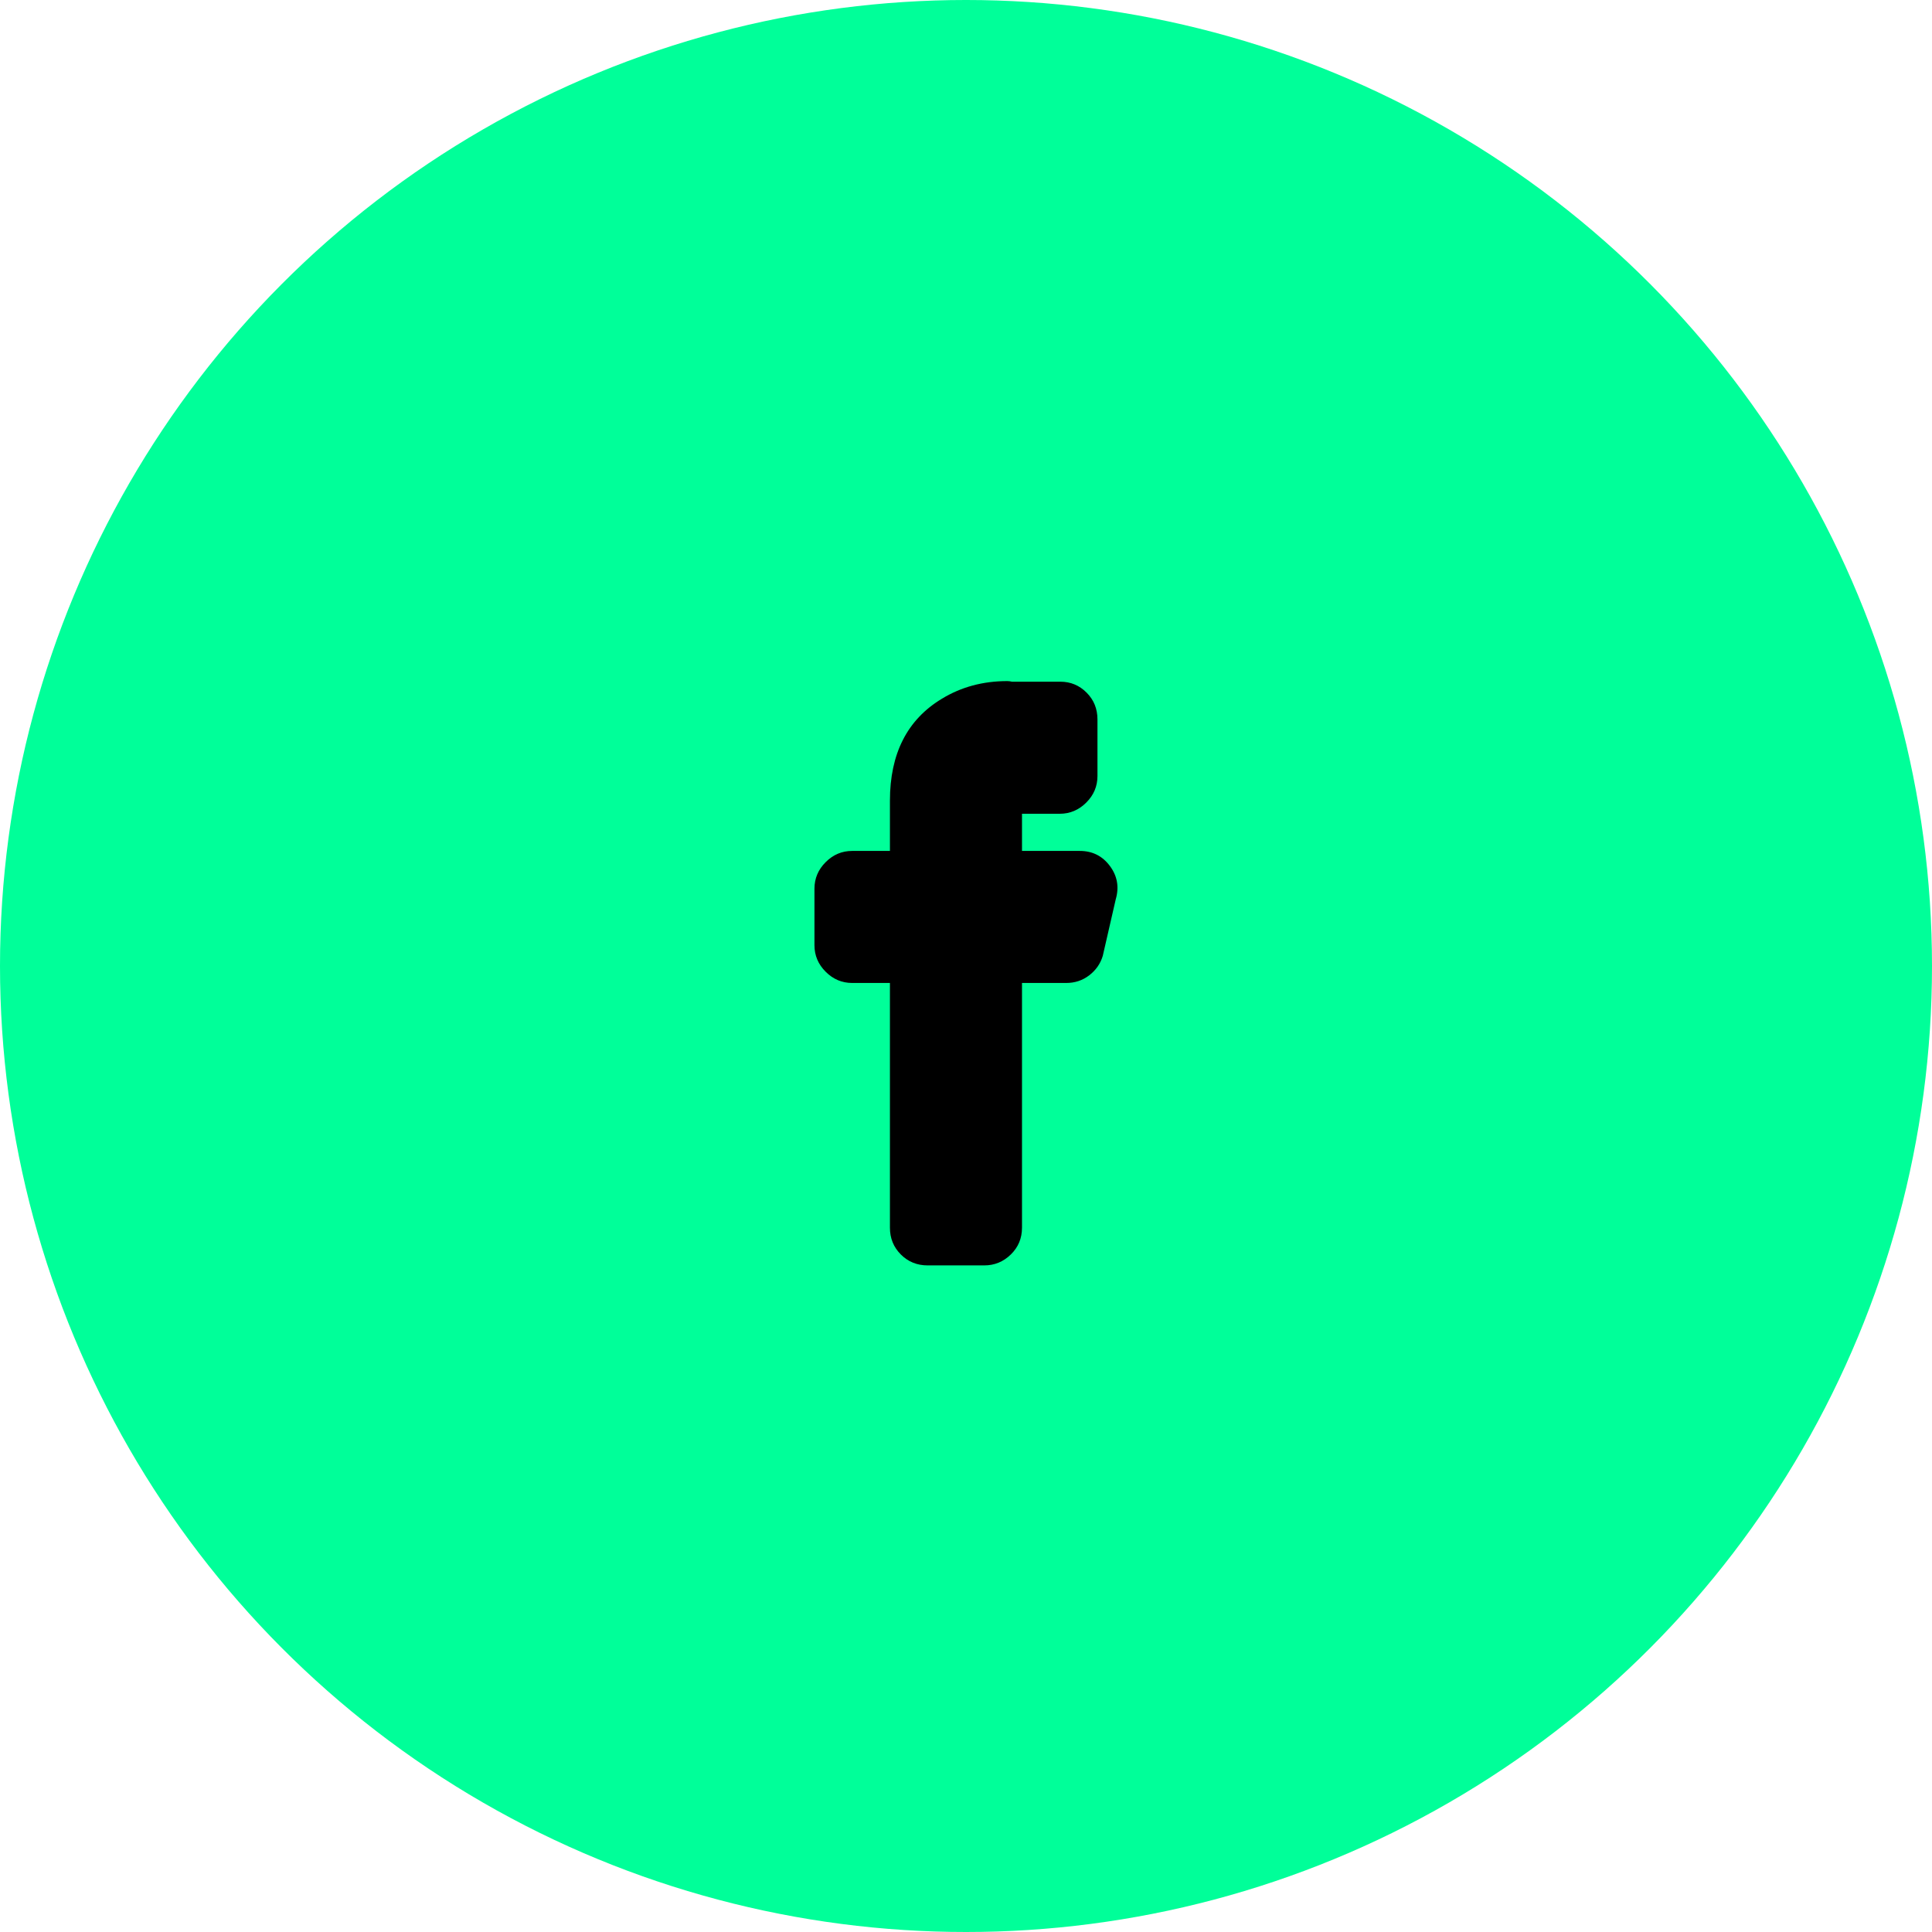 <svg xmlns="http://www.w3.org/2000/svg" xmlns:xlink="http://www.w3.org/1999/xlink" width="64px" height="64px" viewBox="0 0 64 64"><title>Social_network</title><g id="Symbols" stroke="none" stroke-width="1" fill="none" fill-rule="evenodd"><g id="ui/Footer3-Pro" transform="translate(-527, -423)"><g id="Group-2" transform="translate(414, 61)"><g id="Social_network" transform="translate(15, 362)"><g transform="translate(98, 0)"><circle id="bg" fill="#00FF99" cx="32" cy="32" r="32"></circle><path d="M33.367,22.562 C32.56,22.562 31.837,22.758 31.199,23.148 C30.053,23.839 29.48,24.965 29.48,26.527 L29.48,28.188 L28.23,28.188 C27.892,28.188 27.599,28.311 27.352,28.559 C27.104,28.806 26.98,29.099 26.98,29.438 L26.98,31.312 C26.98,31.651 27.104,31.944 27.352,32.191 C27.599,32.439 27.892,32.562 28.23,32.562 L29.48,32.562 L29.48,40.668 C29.48,41.02 29.601,41.316 29.842,41.557 C30.083,41.798 30.379,41.918 30.73,41.918 L32.605,41.918 C32.944,41.918 33.237,41.798 33.484,41.557 C33.732,41.316 33.855,41.02 33.855,40.668 L33.855,32.562 L35.32,32.562 C35.607,32.562 35.861,32.478 36.082,32.309 C36.303,32.139 36.453,31.924 36.531,31.664 L36.961,29.789 C37.078,29.385 37.013,29.018 36.766,28.686 C36.518,28.354 36.186,28.188 35.77,28.188 L33.855,28.188 L33.855,26.957 L35.105,26.957 C35.444,26.957 35.737,26.833 35.984,26.586 C36.232,26.339 36.355,26.046 36.355,25.707 L36.355,23.891 C36.355,23.865 36.355,23.845 36.355,23.832 C36.355,23.48 36.235,23.184 35.994,22.943 C35.753,22.702 35.464,22.582 35.125,22.582 L33.523,22.582 C33.471,22.569 33.419,22.562 33.367,22.562 Z" id="Shape" fill="#000000" fill-rule="nonzero"></path></g></g></g></g></g></svg>
